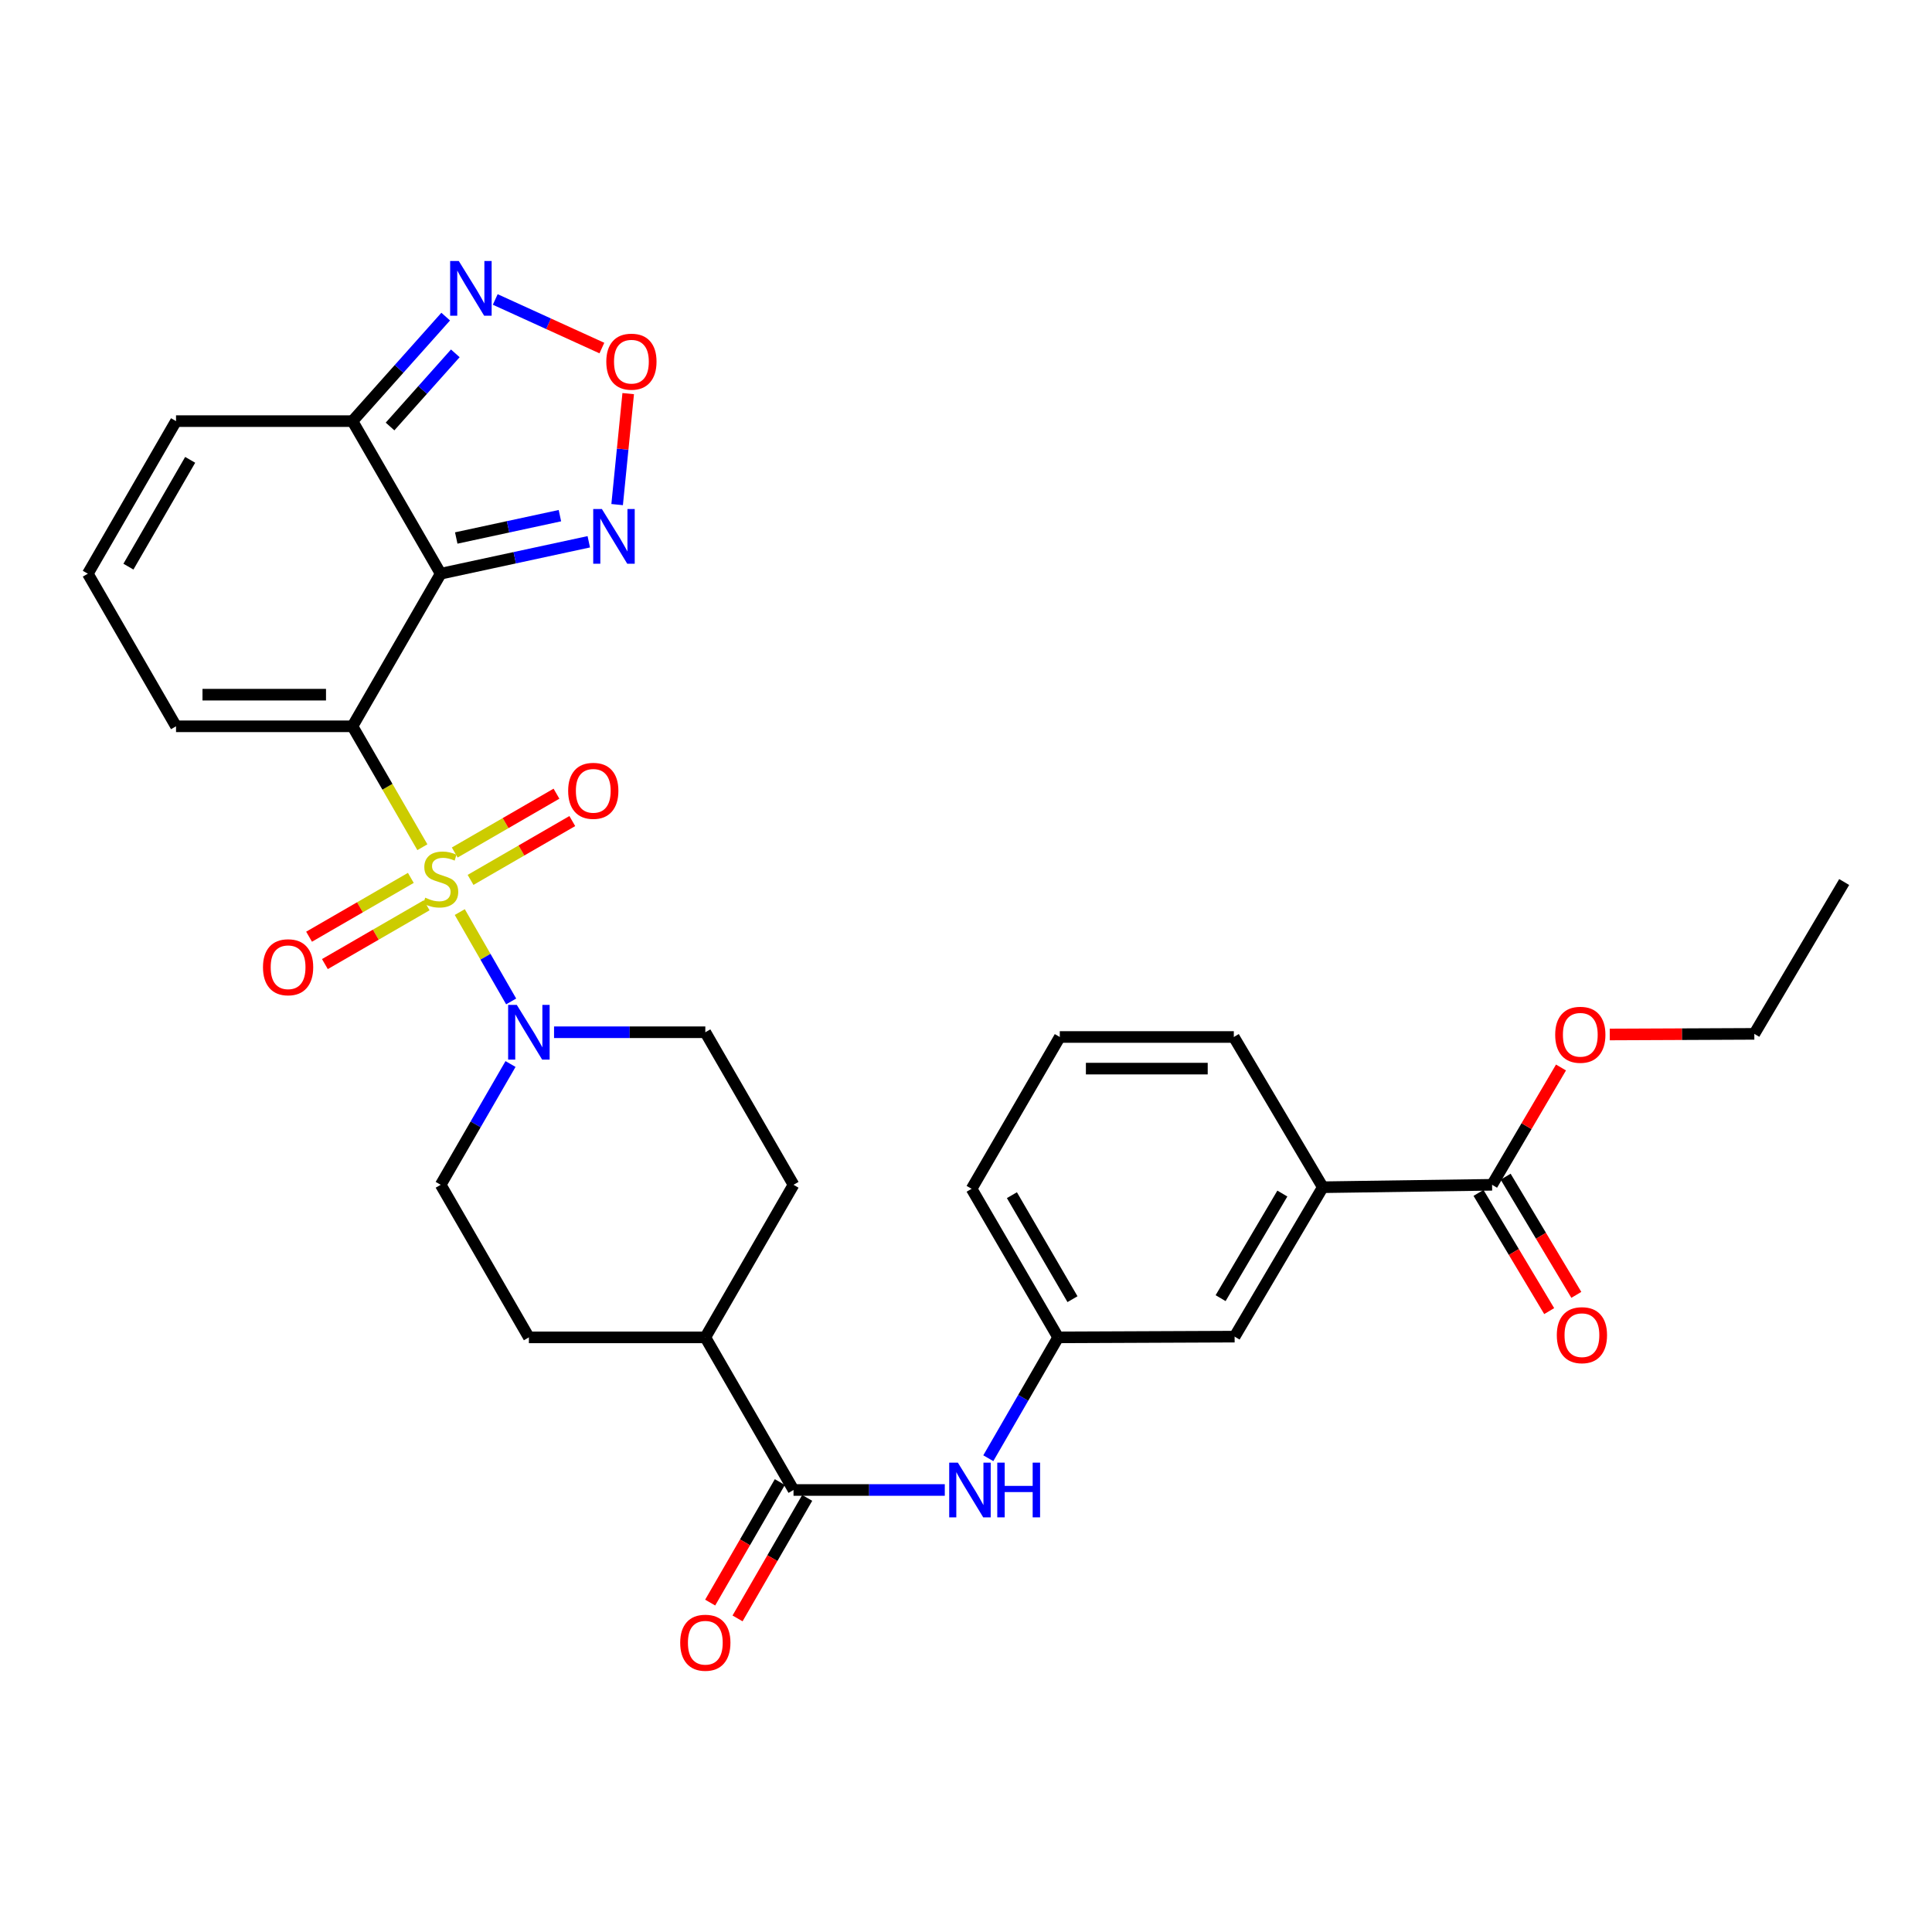 <?xml version='1.0' encoding='iso-8859-1'?>
<svg version='1.1' baseProfile='full'
              xmlns='http://www.w3.org/2000/svg'
                      xmlns:rdkit='http://www.rdkit.org/xml'
                      xmlns:xlink='http://www.w3.org/1999/xlink'
                  xml:space='preserve'
width='1000px' height='1000px' viewBox='0 0 1000 1000'>
<!-- END OF HEADER -->
<rect style='opacity:1.0;fill:#FFFFFF;stroke:none' width='1000' height='1000' x='0' y='0'> </rect>
<path class='bond-0' d='M 218.62,438.515 L 200.528,407.223' style='fill:none;fill-rule:evenodd;stroke:#CCCC00;stroke-width:6px;stroke-linecap:butt;stroke-linejoin:miter;stroke-opacity:1' />
<path class='bond-0' d='M 200.528,407.223 L 182.436,375.931' style='fill:none;fill-rule:evenodd;stroke:#000000;stroke-width:6px;stroke-linecap:butt;stroke-linejoin:miter;stroke-opacity:1' />
<path class='bond-2' d='M 237.976,472.085 L 251.276,495.211' style='fill:none;fill-rule:evenodd;stroke:#CCCC00;stroke-width:6px;stroke-linecap:butt;stroke-linejoin:miter;stroke-opacity:1' />
<path class='bond-2' d='M 251.276,495.211 L 264.575,518.337' style='fill:none;fill-rule:evenodd;stroke:#0000FF;stroke-width:6px;stroke-linecap:butt;stroke-linejoin:miter;stroke-opacity:1' />
<path class='bond-11' d='M 212.646,454.396 L 186.311,469.616' style='fill:none;fill-rule:evenodd;stroke:#CCCC00;stroke-width:6px;stroke-linecap:butt;stroke-linejoin:miter;stroke-opacity:1' />
<path class='bond-11' d='M 186.311,469.616 L 159.975,484.836' style='fill:none;fill-rule:evenodd;stroke:#FF0000;stroke-width:6px;stroke-linecap:butt;stroke-linejoin:miter;stroke-opacity:1' />
<path class='bond-11' d='M 220.836,468.567 L 194.501,483.787' style='fill:none;fill-rule:evenodd;stroke:#CCCC00;stroke-width:6px;stroke-linecap:butt;stroke-linejoin:miter;stroke-opacity:1' />
<path class='bond-11' d='M 194.501,483.787 L 168.166,499.008' style='fill:none;fill-rule:evenodd;stroke:#FF0000;stroke-width:6px;stroke-linecap:butt;stroke-linejoin:miter;stroke-opacity:1' />
<path class='bond-12' d='M 243.559,455.431 L 269.89,440.206' style='fill:none;fill-rule:evenodd;stroke:#CCCC00;stroke-width:6px;stroke-linecap:butt;stroke-linejoin:miter;stroke-opacity:1' />
<path class='bond-12' d='M 269.89,440.206 L 296.221,424.98' style='fill:none;fill-rule:evenodd;stroke:#FF0000;stroke-width:6px;stroke-linecap:butt;stroke-linejoin:miter;stroke-opacity:1' />
<path class='bond-12' d='M 235.366,441.262 L 261.697,426.036' style='fill:none;fill-rule:evenodd;stroke:#CCCC00;stroke-width:6px;stroke-linecap:butt;stroke-linejoin:miter;stroke-opacity:1' />
<path class='bond-12' d='M 261.697,426.036 L 288.028,410.811' style='fill:none;fill-rule:evenodd;stroke:#FF0000;stroke-width:6px;stroke-linecap:butt;stroke-linejoin:miter;stroke-opacity:1' />
<path class='bond-1' d='M 182.436,375.931 L 228.102,296.947' style='fill:none;fill-rule:evenodd;stroke:#000000;stroke-width:6px;stroke-linecap:butt;stroke-linejoin:miter;stroke-opacity:1' />
<path class='bond-10' d='M 182.436,375.931 L 91.112,375.931' style='fill:none;fill-rule:evenodd;stroke:#000000;stroke-width:6px;stroke-linecap:butt;stroke-linejoin:miter;stroke-opacity:1' />
<path class='bond-10' d='M 168.737,359.564 L 104.81,359.564' style='fill:none;fill-rule:evenodd;stroke:#000000;stroke-width:6px;stroke-linecap:butt;stroke-linejoin:miter;stroke-opacity:1' />
<path class='bond-3' d='M 228.102,296.947 L 182.436,217.972' style='fill:none;fill-rule:evenodd;stroke:#000000;stroke-width:6px;stroke-linecap:butt;stroke-linejoin:miter;stroke-opacity:1' />
<path class='bond-4' d='M 228.102,296.947 L 266.429,288.686' style='fill:none;fill-rule:evenodd;stroke:#000000;stroke-width:6px;stroke-linecap:butt;stroke-linejoin:miter;stroke-opacity:1' />
<path class='bond-4' d='M 266.429,288.686 L 304.755,280.424' style='fill:none;fill-rule:evenodd;stroke:#0000FF;stroke-width:6px;stroke-linecap:butt;stroke-linejoin:miter;stroke-opacity:1' />
<path class='bond-4' d='M 236.151,278.468 L 262.98,272.685' style='fill:none;fill-rule:evenodd;stroke:#000000;stroke-width:6px;stroke-linecap:butt;stroke-linejoin:miter;stroke-opacity:1' />
<path class='bond-4' d='M 262.98,272.685 L 289.808,266.902' style='fill:none;fill-rule:evenodd;stroke:#0000FF;stroke-width:6px;stroke-linecap:butt;stroke-linejoin:miter;stroke-opacity:1' />
<path class='bond-17' d='M 286.773,534.291 L 325.924,534.291' style='fill:none;fill-rule:evenodd;stroke:#0000FF;stroke-width:6px;stroke-linecap:butt;stroke-linejoin:miter;stroke-opacity:1' />
<path class='bond-17' d='M 325.924,534.291 L 365.074,534.291' style='fill:none;fill-rule:evenodd;stroke:#000000;stroke-width:6px;stroke-linecap:butt;stroke-linejoin:miter;stroke-opacity:1' />
<path class='bond-18' d='M 264.246,550.731 L 246.174,581.989' style='fill:none;fill-rule:evenodd;stroke:#0000FF;stroke-width:6px;stroke-linecap:butt;stroke-linejoin:miter;stroke-opacity:1' />
<path class='bond-18' d='M 246.174,581.989 L 228.102,613.248' style='fill:none;fill-rule:evenodd;stroke:#000000;stroke-width:6px;stroke-linecap:butt;stroke-linejoin:miter;stroke-opacity:1' />
<path class='bond-6' d='M 182.436,217.972 L 206.564,190.927' style='fill:none;fill-rule:evenodd;stroke:#000000;stroke-width:6px;stroke-linecap:butt;stroke-linejoin:miter;stroke-opacity:1' />
<path class='bond-6' d='M 206.564,190.927 L 230.691,163.882' style='fill:none;fill-rule:evenodd;stroke:#0000FF;stroke-width:6px;stroke-linecap:butt;stroke-linejoin:miter;stroke-opacity:1' />
<path class='bond-6' d='M 201.888,220.755 L 218.777,201.824' style='fill:none;fill-rule:evenodd;stroke:#000000;stroke-width:6px;stroke-linecap:butt;stroke-linejoin:miter;stroke-opacity:1' />
<path class='bond-6' d='M 218.777,201.824 L 235.667,182.892' style='fill:none;fill-rule:evenodd;stroke:#0000FF;stroke-width:6px;stroke-linecap:butt;stroke-linejoin:miter;stroke-opacity:1' />
<path class='bond-32' d='M 182.436,217.972 L 91.112,217.972' style='fill:none;fill-rule:evenodd;stroke:#000000;stroke-width:6px;stroke-linecap:butt;stroke-linejoin:miter;stroke-opacity:1' />
<path class='bond-5' d='M 319.429,261.181 L 322.294,232.46' style='fill:none;fill-rule:evenodd;stroke:#0000FF;stroke-width:6px;stroke-linecap:butt;stroke-linejoin:miter;stroke-opacity:1' />
<path class='bond-5' d='M 322.294,232.46 L 325.16,203.739' style='fill:none;fill-rule:evenodd;stroke:#FF0000;stroke-width:6px;stroke-linecap:butt;stroke-linejoin:miter;stroke-opacity:1' />
<path class='bond-33' d='M 311.536,180.156 L 283.936,167.581' style='fill:none;fill-rule:evenodd;stroke:#FF0000;stroke-width:6px;stroke-linecap:butt;stroke-linejoin:miter;stroke-opacity:1' />
<path class='bond-33' d='M 283.936,167.581 L 256.336,155.005' style='fill:none;fill-rule:evenodd;stroke:#0000FF;stroke-width:6px;stroke-linecap:butt;stroke-linejoin:miter;stroke-opacity:1' />
<path class='bond-7' d='M 410.722,771.216 L 365.074,692.223' style='fill:none;fill-rule:evenodd;stroke:#000000;stroke-width:6px;stroke-linecap:butt;stroke-linejoin:miter;stroke-opacity:1' />
<path class='bond-8' d='M 410.722,771.216 L 449.873,771.216' style='fill:none;fill-rule:evenodd;stroke:#000000;stroke-width:6px;stroke-linecap:butt;stroke-linejoin:miter;stroke-opacity:1' />
<path class='bond-8' d='M 449.873,771.216 L 489.023,771.216' style='fill:none;fill-rule:evenodd;stroke:#0000FF;stroke-width:6px;stroke-linecap:butt;stroke-linejoin:miter;stroke-opacity:1' />
<path class='bond-21' d='M 403.637,767.121 L 385.61,798.308' style='fill:none;fill-rule:evenodd;stroke:#000000;stroke-width:6px;stroke-linecap:butt;stroke-linejoin:miter;stroke-opacity:1' />
<path class='bond-21' d='M 385.61,798.308 L 367.584,829.495' style='fill:none;fill-rule:evenodd;stroke:#FF0000;stroke-width:6px;stroke-linecap:butt;stroke-linejoin:miter;stroke-opacity:1' />
<path class='bond-21' d='M 417.808,775.312 L 399.781,806.499' style='fill:none;fill-rule:evenodd;stroke:#000000;stroke-width:6px;stroke-linecap:butt;stroke-linejoin:miter;stroke-opacity:1' />
<path class='bond-21' d='M 399.781,806.499 L 381.755,837.686' style='fill:none;fill-rule:evenodd;stroke:#FF0000;stroke-width:6px;stroke-linecap:butt;stroke-linejoin:miter;stroke-opacity:1' />
<path class='bond-19' d='M 511.547,754.775 L 529.62,723.499' style='fill:none;fill-rule:evenodd;stroke:#0000FF;stroke-width:6px;stroke-linecap:butt;stroke-linejoin:miter;stroke-opacity:1' />
<path class='bond-19' d='M 529.62,723.499 L 547.694,692.223' style='fill:none;fill-rule:evenodd;stroke:#000000;stroke-width:6px;stroke-linecap:butt;stroke-linejoin:miter;stroke-opacity:1' />
<path class='bond-9' d='M 772.298,613.248 L 684.684,614.503' style='fill:none;fill-rule:evenodd;stroke:#000000;stroke-width:6px;stroke-linecap:butt;stroke-linejoin:miter;stroke-opacity:1' />
<path class='bond-22' d='M 765.274,617.448 L 783.566,648.034' style='fill:none;fill-rule:evenodd;stroke:#000000;stroke-width:6px;stroke-linecap:butt;stroke-linejoin:miter;stroke-opacity:1' />
<path class='bond-22' d='M 783.566,648.034 L 801.859,678.62' style='fill:none;fill-rule:evenodd;stroke:#FF0000;stroke-width:6px;stroke-linecap:butt;stroke-linejoin:miter;stroke-opacity:1' />
<path class='bond-22' d='M 779.322,609.047 L 797.614,639.633' style='fill:none;fill-rule:evenodd;stroke:#000000;stroke-width:6px;stroke-linecap:butt;stroke-linejoin:miter;stroke-opacity:1' />
<path class='bond-22' d='M 797.614,639.633 L 815.906,670.219' style='fill:none;fill-rule:evenodd;stroke:#FF0000;stroke-width:6px;stroke-linecap:butt;stroke-linejoin:miter;stroke-opacity:1' />
<path class='bond-25' d='M 772.298,613.248 L 790.133,582.89' style='fill:none;fill-rule:evenodd;stroke:#000000;stroke-width:6px;stroke-linecap:butt;stroke-linejoin:miter;stroke-opacity:1' />
<path class='bond-25' d='M 790.133,582.89 L 807.969,552.532' style='fill:none;fill-rule:evenodd;stroke:#FF0000;stroke-width:6px;stroke-linecap:butt;stroke-linejoin:miter;stroke-opacity:1' />
<path class='bond-14' d='M 91.112,375.931 L 45.455,296.947' style='fill:none;fill-rule:evenodd;stroke:#000000;stroke-width:6px;stroke-linecap:butt;stroke-linejoin:miter;stroke-opacity:1' />
<path class='bond-13' d='M 684.684,614.503 L 639.036,691.841' style='fill:none;fill-rule:evenodd;stroke:#000000;stroke-width:6px;stroke-linecap:butt;stroke-linejoin:miter;stroke-opacity:1' />
<path class='bond-13' d='M 663.741,617.783 L 631.788,671.92' style='fill:none;fill-rule:evenodd;stroke:#000000;stroke-width:6px;stroke-linecap:butt;stroke-linejoin:miter;stroke-opacity:1' />
<path class='bond-34' d='M 684.684,614.503 L 638.618,536.746' style='fill:none;fill-rule:evenodd;stroke:#000000;stroke-width:6px;stroke-linecap:butt;stroke-linejoin:miter;stroke-opacity:1' />
<path class='bond-15' d='M 45.455,296.947 L 91.112,217.972' style='fill:none;fill-rule:evenodd;stroke:#000000;stroke-width:6px;stroke-linecap:butt;stroke-linejoin:miter;stroke-opacity:1' />
<path class='bond-15' d='M 66.473,293.293 L 98.433,238.011' style='fill:none;fill-rule:evenodd;stroke:#000000;stroke-width:6px;stroke-linecap:butt;stroke-linejoin:miter;stroke-opacity:1' />
<path class='bond-16' d='M 365.074,692.223 L 273.75,692.223' style='fill:none;fill-rule:evenodd;stroke:#000000;stroke-width:6px;stroke-linecap:butt;stroke-linejoin:miter;stroke-opacity:1' />
<path class='bond-31' d='M 365.074,692.223 L 410.722,613.248' style='fill:none;fill-rule:evenodd;stroke:#000000;stroke-width:6px;stroke-linecap:butt;stroke-linejoin:miter;stroke-opacity:1' />
<path class='bond-23' d='M 365.074,534.291 L 410.722,613.248' style='fill:none;fill-rule:evenodd;stroke:#000000;stroke-width:6px;stroke-linecap:butt;stroke-linejoin:miter;stroke-opacity:1' />
<path class='bond-24' d='M 228.102,613.248 L 273.75,692.223' style='fill:none;fill-rule:evenodd;stroke:#000000;stroke-width:6px;stroke-linecap:butt;stroke-linejoin:miter;stroke-opacity:1' />
<path class='bond-20' d='M 547.694,692.223 L 639.036,691.841' style='fill:none;fill-rule:evenodd;stroke:#000000;stroke-width:6px;stroke-linecap:butt;stroke-linejoin:miter;stroke-opacity:1' />
<path class='bond-28' d='M 547.694,692.223 L 502.901,615.321' style='fill:none;fill-rule:evenodd;stroke:#000000;stroke-width:6px;stroke-linecap:butt;stroke-linejoin:miter;stroke-opacity:1' />
<path class='bond-28' d='M 555.119,672.449 L 523.763,618.618' style='fill:none;fill-rule:evenodd;stroke:#000000;stroke-width:6px;stroke-linecap:butt;stroke-linejoin:miter;stroke-opacity:1' />
<path class='bond-29' d='M 833.216,535.452 L 870.625,535.29' style='fill:none;fill-rule:evenodd;stroke:#FF0000;stroke-width:6px;stroke-linecap:butt;stroke-linejoin:miter;stroke-opacity:1' />
<path class='bond-29' d='M 870.625,535.29 L 908.033,535.127' style='fill:none;fill-rule:evenodd;stroke:#000000;stroke-width:6px;stroke-linecap:butt;stroke-linejoin:miter;stroke-opacity:1' />
<path class='bond-26' d='M 638.618,536.746 L 548.549,536.746' style='fill:none;fill-rule:evenodd;stroke:#000000;stroke-width:6px;stroke-linecap:butt;stroke-linejoin:miter;stroke-opacity:1' />
<path class='bond-26' d='M 625.108,553.114 L 562.059,553.114' style='fill:none;fill-rule:evenodd;stroke:#000000;stroke-width:6px;stroke-linecap:butt;stroke-linejoin:miter;stroke-opacity:1' />
<path class='bond-27' d='M 548.549,536.746 L 502.901,615.321' style='fill:none;fill-rule:evenodd;stroke:#000000;stroke-width:6px;stroke-linecap:butt;stroke-linejoin:miter;stroke-opacity:1' />
<path class='bond-30' d='M 908.033,535.127 L 954.545,456.534' style='fill:none;fill-rule:evenodd;stroke:#000000;stroke-width:6px;stroke-linecap:butt;stroke-linejoin:miter;stroke-opacity:1' />
<path  class='atom-0' d='M 220.102 464.636
Q 220.422 464.756, 221.742 465.316
Q 223.062 465.876, 224.502 466.236
Q 225.982 466.556, 227.422 466.556
Q 230.102 466.556, 231.662 465.276
Q 233.222 463.956, 233.222 461.676
Q 233.222 460.116, 232.422 459.156
Q 231.662 458.196, 230.462 457.676
Q 229.262 457.156, 227.262 456.556
Q 224.742 455.796, 223.222 455.076
Q 221.742 454.356, 220.662 452.836
Q 219.622 451.316, 219.622 448.756
Q 219.622 445.196, 222.022 442.996
Q 224.462 440.796, 229.262 440.796
Q 232.542 440.796, 236.262 442.356
L 235.342 445.436
Q 231.942 444.036, 229.382 444.036
Q 226.622 444.036, 225.102 445.196
Q 223.582 446.316, 223.622 448.276
Q 223.622 449.796, 224.382 450.716
Q 225.182 451.636, 226.302 452.156
Q 227.462 452.676, 229.382 453.276
Q 231.942 454.076, 233.462 454.876
Q 234.982 455.676, 236.062 457.316
Q 237.182 458.916, 237.182 461.676
Q 237.182 465.596, 234.542 467.716
Q 231.942 469.796, 227.582 469.796
Q 225.062 469.796, 223.142 469.236
Q 221.262 468.716, 219.022 467.796
L 220.102 464.636
' fill='#CCCC00'/>
<path  class='atom-3' d='M 267.49 520.131
L 276.77 535.131
Q 277.69 536.611, 279.17 539.291
Q 280.65 541.971, 280.73 542.131
L 280.73 520.131
L 284.49 520.131
L 284.49 548.451
L 280.61 548.451
L 270.65 532.051
Q 269.49 530.131, 268.25 527.931
Q 267.05 525.731, 266.69 525.051
L 266.69 548.451
L 263.01 548.451
L 263.01 520.131
L 267.49 520.131
' fill='#0000FF'/>
<path  class='atom-5' d='M 311.529 263.455
L 320.809 278.455
Q 321.729 279.935, 323.209 282.615
Q 324.689 285.295, 324.769 285.455
L 324.769 263.455
L 328.529 263.455
L 328.529 291.775
L 324.649 291.775
L 314.689 275.375
Q 313.529 273.455, 312.289 271.255
Q 311.089 269.055, 310.729 268.375
L 310.729 291.775
L 307.049 291.775
L 307.049 263.455
L 311.529 263.455
' fill='#0000FF'/>
<path  class='atom-6' d='M 313.819 187.199
Q 313.819 180.399, 317.179 176.599
Q 320.539 172.799, 326.819 172.799
Q 333.099 172.799, 336.459 176.599
Q 339.819 180.399, 339.819 187.199
Q 339.819 194.079, 336.419 197.999
Q 333.019 201.879, 326.819 201.879
Q 320.579 201.879, 317.179 197.999
Q 313.819 194.119, 313.819 187.199
M 326.819 198.679
Q 331.139 198.679, 333.459 195.799
Q 335.819 192.879, 335.819 187.199
Q 335.819 181.639, 333.459 178.839
Q 331.139 175.999, 326.819 175.999
Q 322.499 175.999, 320.139 178.799
Q 317.819 181.599, 317.819 187.199
Q 317.819 192.919, 320.139 195.799
Q 322.499 198.679, 326.819 198.679
' fill='#FF0000'/>
<path  class='atom-7' d='M 237.473 135.103
L 246.753 150.103
Q 247.673 151.583, 249.153 154.263
Q 250.633 156.943, 250.713 157.103
L 250.713 135.103
L 254.473 135.103
L 254.473 163.423
L 250.593 163.423
L 240.633 147.023
Q 239.473 145.103, 238.233 142.903
Q 237.033 140.703, 236.673 140.023
L 236.673 163.423
L 232.993 163.423
L 232.993 135.103
L 237.473 135.103
' fill='#0000FF'/>
<path  class='atom-9' d='M 495.786 757.056
L 505.066 772.056
Q 505.986 773.536, 507.466 776.216
Q 508.946 778.896, 509.026 779.056
L 509.026 757.056
L 512.786 757.056
L 512.786 785.376
L 508.906 785.376
L 498.946 768.976
Q 497.786 767.056, 496.546 764.856
Q 495.346 762.656, 494.986 761.976
L 494.986 785.376
L 491.306 785.376
L 491.306 757.056
L 495.786 757.056
' fill='#0000FF'/>
<path  class='atom-9' d='M 516.186 757.056
L 520.026 757.056
L 520.026 769.096
L 534.506 769.096
L 534.506 757.056
L 538.346 757.056
L 538.346 785.376
L 534.506 785.376
L 534.506 772.296
L 520.026 772.296
L 520.026 785.376
L 516.186 785.376
L 516.186 757.056
' fill='#0000FF'/>
<path  class='atom-12' d='M 136.118 500.644
Q 136.118 493.844, 139.478 490.044
Q 142.838 486.244, 149.118 486.244
Q 155.398 486.244, 158.758 490.044
Q 162.118 493.844, 162.118 500.644
Q 162.118 507.524, 158.718 511.444
Q 155.318 515.324, 149.118 515.324
Q 142.878 515.324, 139.478 511.444
Q 136.118 507.564, 136.118 500.644
M 149.118 512.124
Q 153.438 512.124, 155.758 509.244
Q 158.118 506.324, 158.118 500.644
Q 158.118 495.084, 155.758 492.284
Q 153.438 489.444, 149.118 489.444
Q 144.798 489.444, 142.438 492.244
Q 140.118 495.044, 140.118 500.644
Q 140.118 506.364, 142.438 509.244
Q 144.798 512.124, 149.118 512.124
' fill='#FF0000'/>
<path  class='atom-13' d='M 294.077 409.329
Q 294.077 402.529, 297.437 398.729
Q 300.797 394.929, 307.077 394.929
Q 313.357 394.929, 316.717 398.729
Q 320.077 402.529, 320.077 409.329
Q 320.077 416.209, 316.677 420.129
Q 313.277 424.009, 307.077 424.009
Q 300.837 424.009, 297.437 420.129
Q 294.077 416.249, 294.077 409.329
M 307.077 420.809
Q 311.397 420.809, 313.717 417.929
Q 316.077 415.009, 316.077 409.329
Q 316.077 403.769, 313.717 400.969
Q 311.397 398.129, 307.077 398.129
Q 302.757 398.129, 300.397 400.929
Q 298.077 403.729, 298.077 409.329
Q 298.077 415.049, 300.397 417.929
Q 302.757 420.809, 307.077 420.809
' fill='#FF0000'/>
<path  class='atom-22' d='M 352.074 850.271
Q 352.074 843.471, 355.434 839.671
Q 358.794 835.871, 365.074 835.871
Q 371.354 835.871, 374.714 839.671
Q 378.074 843.471, 378.074 850.271
Q 378.074 857.151, 374.674 861.071
Q 371.274 864.951, 365.074 864.951
Q 358.834 864.951, 355.434 861.071
Q 352.074 857.191, 352.074 850.271
M 365.074 861.751
Q 369.394 861.751, 371.714 858.871
Q 374.074 855.951, 374.074 850.271
Q 374.074 844.711, 371.714 841.911
Q 369.394 839.071, 365.074 839.071
Q 360.754 839.071, 358.394 841.871
Q 356.074 844.671, 356.074 850.271
Q 356.074 855.991, 358.394 858.871
Q 360.754 861.751, 365.074 861.751
' fill='#FF0000'/>
<path  class='atom-23' d='M 805.801 691.084
Q 805.801 684.284, 809.161 680.484
Q 812.521 676.684, 818.801 676.684
Q 825.081 676.684, 828.441 680.484
Q 831.801 684.284, 831.801 691.084
Q 831.801 697.964, 828.401 701.884
Q 825.001 705.764, 818.801 705.764
Q 812.561 705.764, 809.161 701.884
Q 805.801 698.004, 805.801 691.084
M 818.801 702.564
Q 823.121 702.564, 825.441 699.684
Q 827.801 696.764, 827.801 691.084
Q 827.801 685.524, 825.441 682.724
Q 823.121 679.884, 818.801 679.884
Q 814.481 679.884, 812.121 682.684
Q 809.801 685.484, 809.801 691.084
Q 809.801 696.804, 812.121 699.684
Q 814.481 702.564, 818.801 702.564
' fill='#FF0000'/>
<path  class='atom-26' d='M 804.964 535.598
Q 804.964 528.798, 808.324 524.998
Q 811.684 521.198, 817.964 521.198
Q 824.244 521.198, 827.604 524.998
Q 830.964 528.798, 830.964 535.598
Q 830.964 542.478, 827.564 546.398
Q 824.164 550.278, 817.964 550.278
Q 811.724 550.278, 808.324 546.398
Q 804.964 542.518, 804.964 535.598
M 817.964 547.078
Q 822.284 547.078, 824.604 544.198
Q 826.964 541.278, 826.964 535.598
Q 826.964 530.038, 824.604 527.238
Q 822.284 524.398, 817.964 524.398
Q 813.644 524.398, 811.284 527.198
Q 808.964 529.998, 808.964 535.598
Q 808.964 541.318, 811.284 544.198
Q 813.644 547.078, 817.964 547.078
' fill='#FF0000'/>
</svg>
